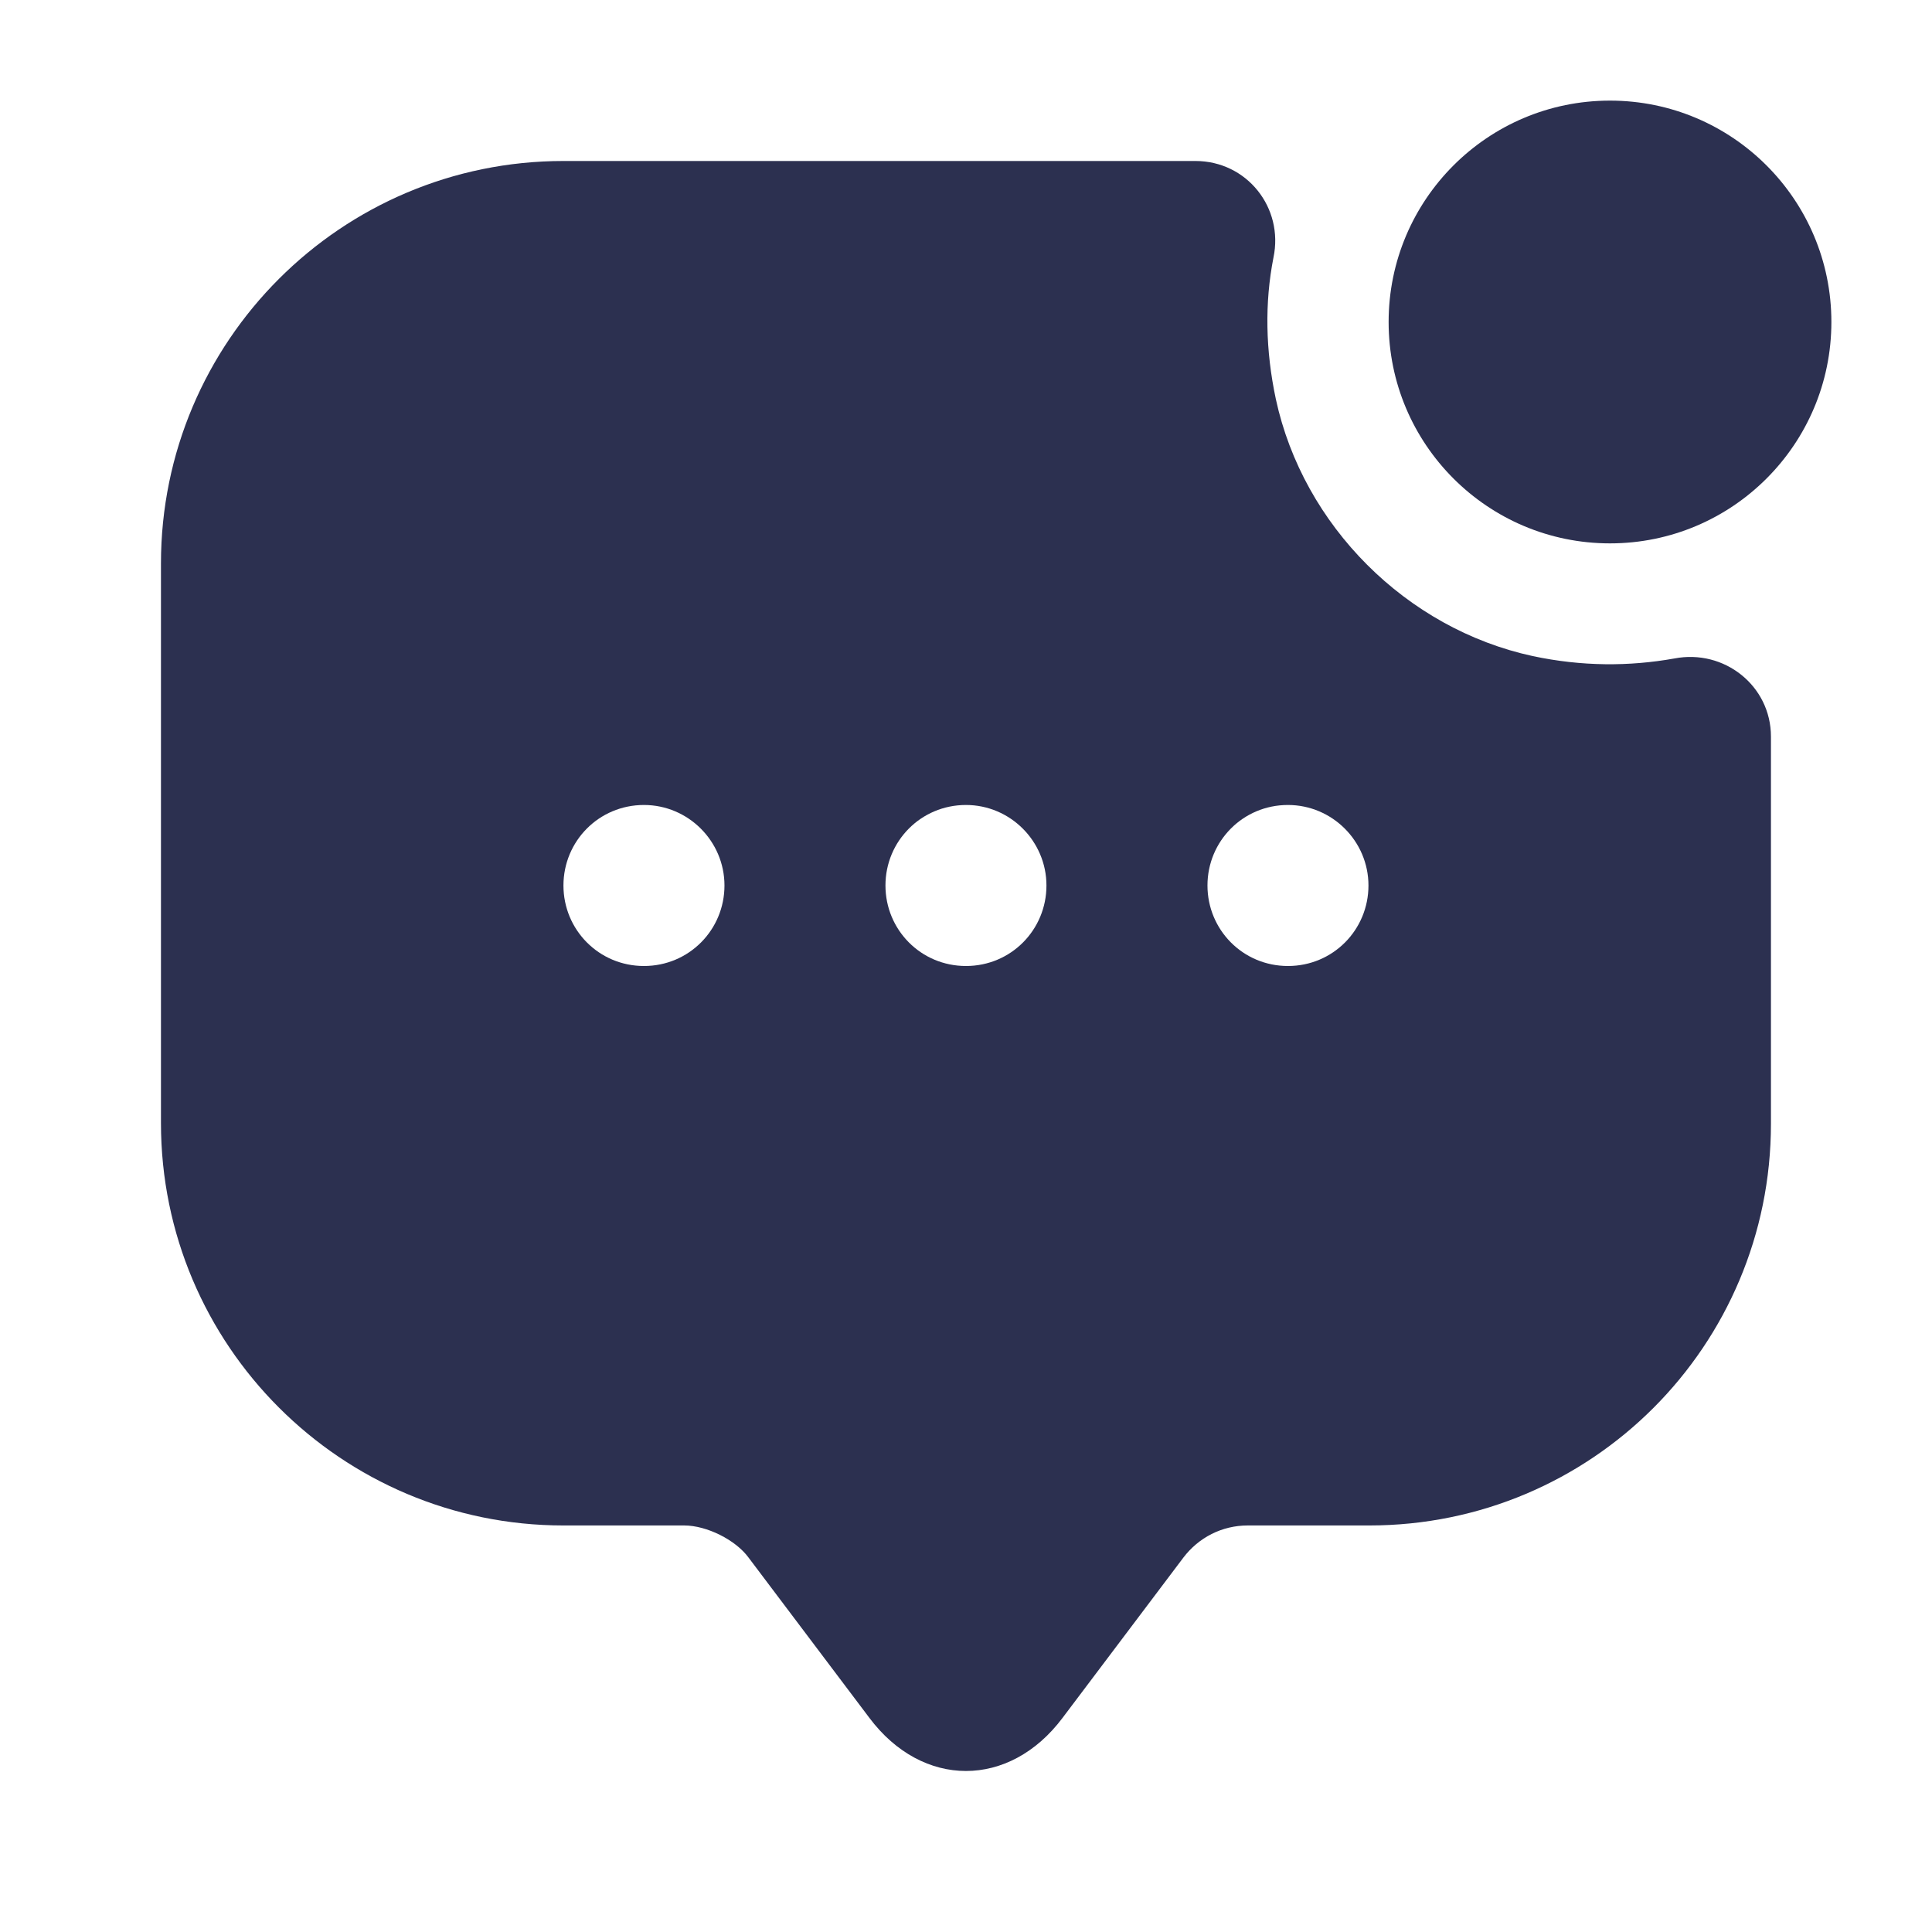 <?xml version="1.0" encoding="UTF-8"?> <svg xmlns="http://www.w3.org/2000/svg" width="64" height="64" viewBox="0 0 64 64" fill="none"><path d="M53.333 18C57.383 18 60.667 14.716 60.667 10.666C60.667 6.616 57.383 3.333 53.333 3.333C49.283 3.333 46 6.616 46 10.666C46 14.716 49.283 18 53.333 18Z" fill="#2C3050"></path><path d="M50.772 21.733C46.585 20.826 43.172 17.413 42.265 13.226C41.919 11.6 41.892 10.026 42.185 8.533C42.532 6.88 41.305 5.333 39.599 5.333H18.665C11.305 5.333 5.332 11.306 5.332 18.666V37.2C5.332 44.56 11.305 50.533 18.665 50.533H22.665C23.412 50.533 24.372 51.013 24.799 51.6L28.799 56.906C30.559 59.253 33.439 59.253 35.199 56.906L39.199 51.6C39.705 50.933 40.479 50.533 41.332 50.533H45.359C52.719 50.533 58.665 44.586 58.665 37.226V24.4C58.665 22.72 57.119 21.493 55.465 21.813C53.972 22.08 52.399 22.08 50.772 21.733ZM21.332 32C19.839 32 18.665 30.8 18.665 29.333C18.665 27.866 19.839 26.666 21.332 26.666C22.799 26.666 23.999 27.866 23.999 29.333C23.999 30.8 22.825 32 21.332 32ZM31.999 32C30.505 32 29.332 30.8 29.332 29.333C29.332 27.866 30.505 26.666 31.999 26.666C33.465 26.666 34.665 27.866 34.665 29.333C34.665 30.8 33.492 32 31.999 32ZM42.665 32C41.172 32 39.999 30.8 39.999 29.333C39.999 27.866 41.172 26.666 42.665 26.666C44.132 26.666 45.332 27.866 45.332 29.333C45.332 30.8 44.159 32 42.665 32Z" fill="#2C3050"></path></svg> 